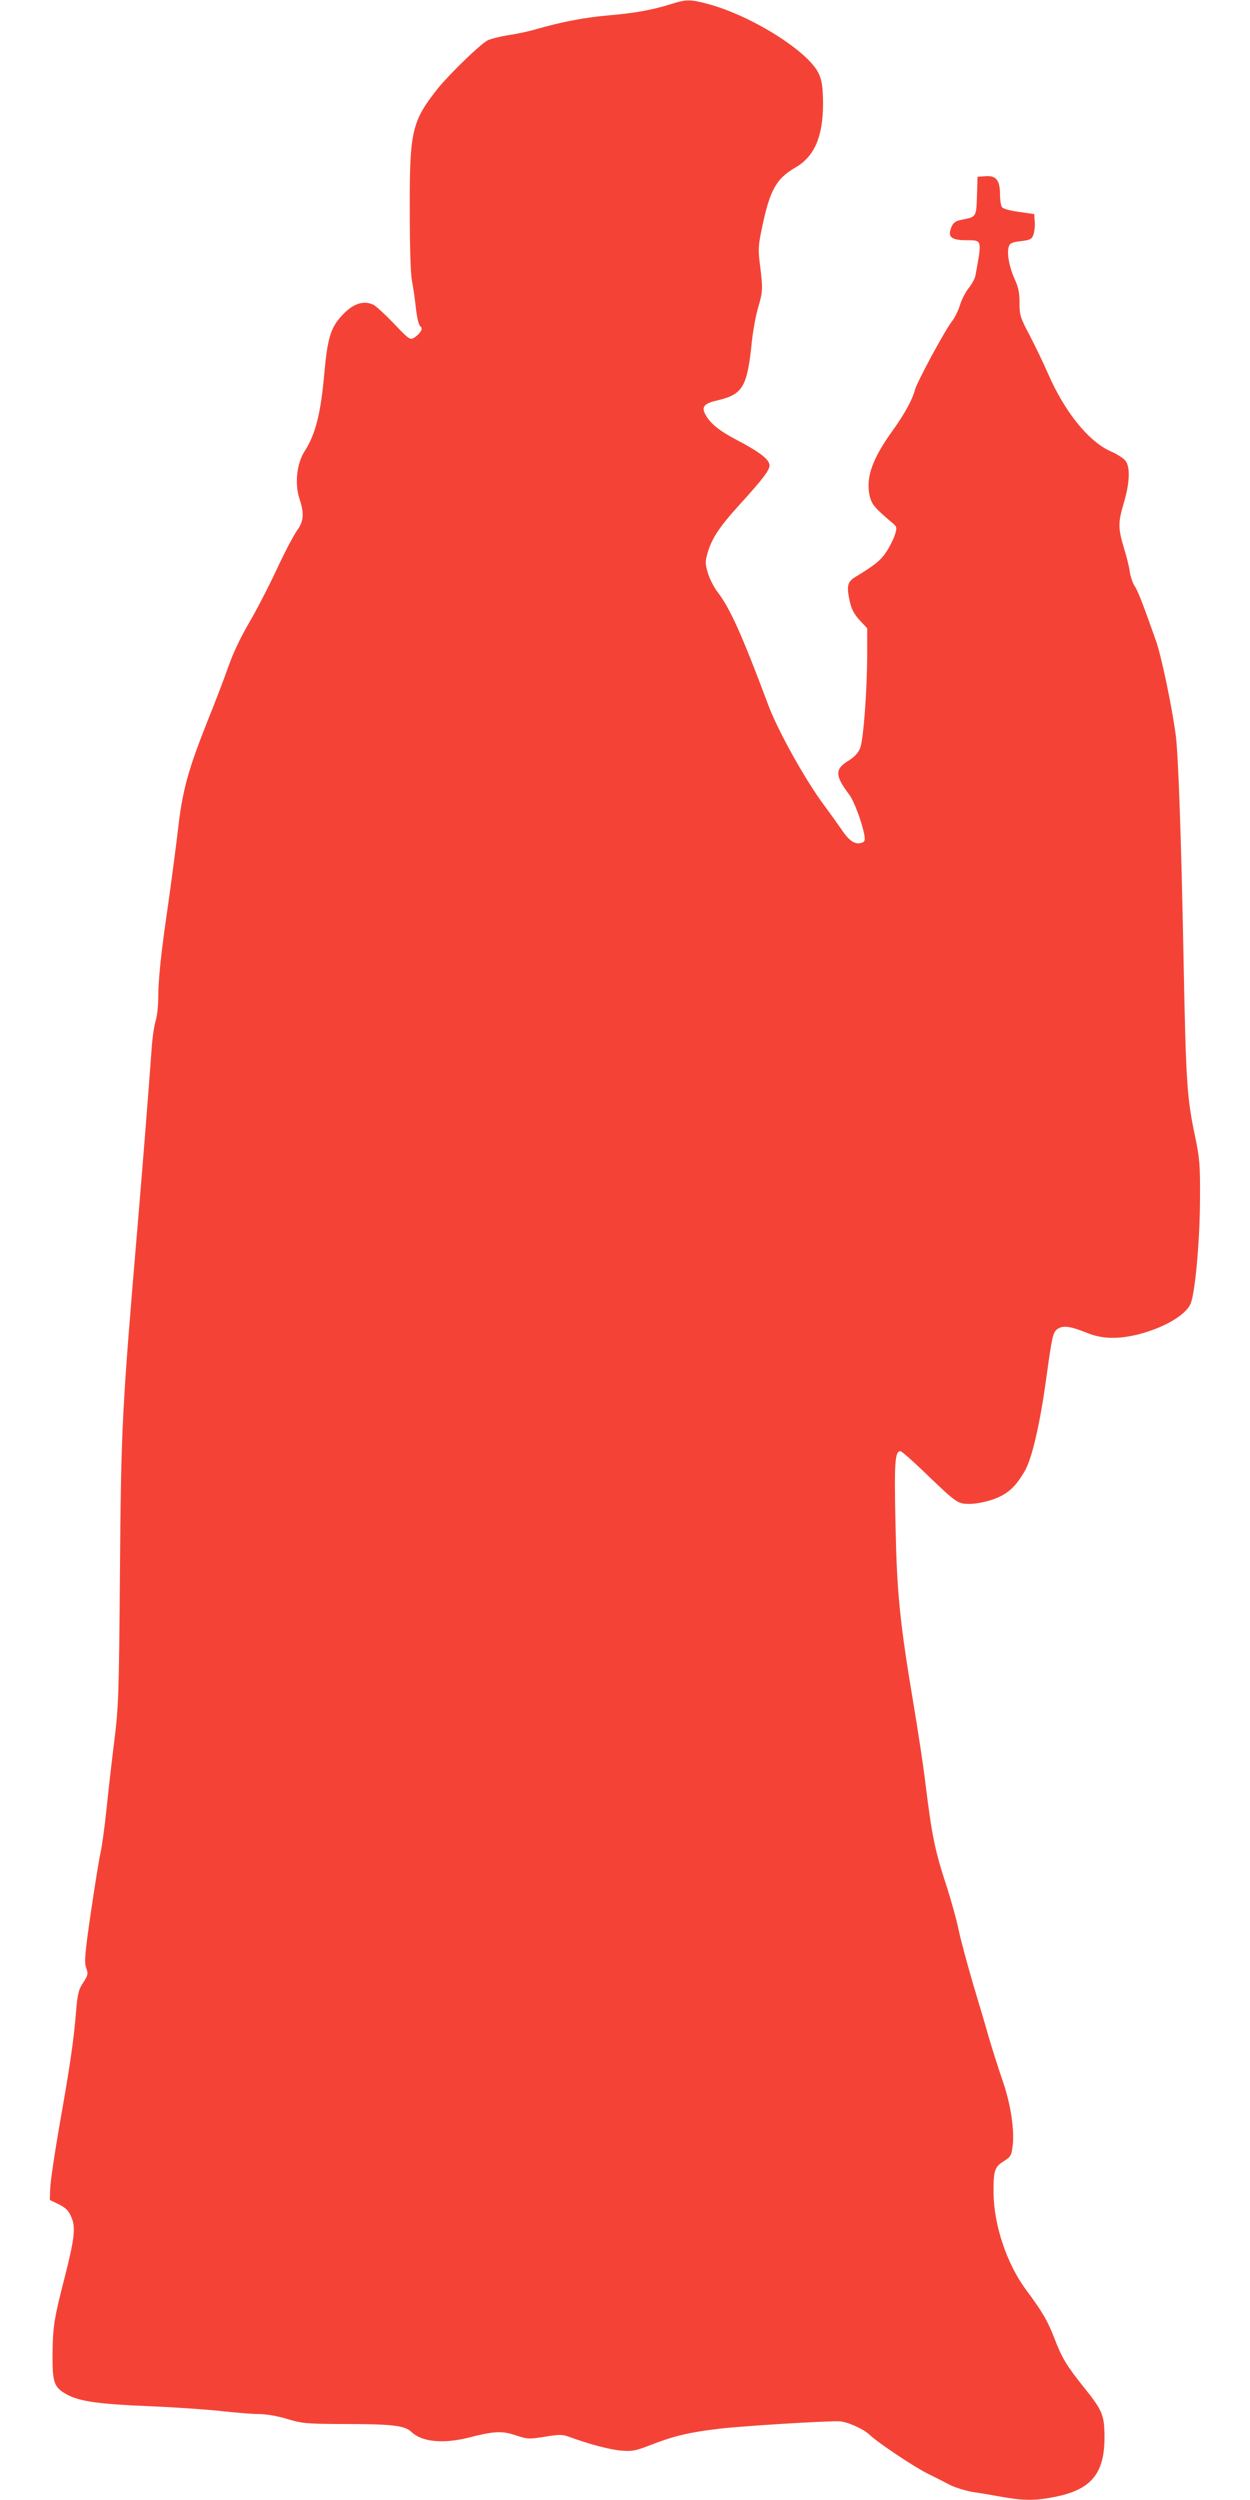 <?xml version="1.0" standalone="no"?>
<!DOCTYPE svg PUBLIC "-//W3C//DTD SVG 20010904//EN"
 "http://www.w3.org/TR/2001/REC-SVG-20010904/DTD/svg10.dtd">
<svg version="1.0" xmlns="http://www.w3.org/2000/svg"
 width="640pt" height="1280pt" viewBox="0 0 640 1280"
 preserveAspectRatio="xMidYMid meet">
<g transform="translate(0,1280) scale(0.1,-0.1)"
fill="#f44336" stroke="none">
<path d="M3435 12779 c-94 -30 -190 -47 -323 -58 -122 -11 -236 -33 -365 -70
-37 -11 -102 -25 -145 -31 -42 -7 -90 -19 -106 -27 -38 -20 -196 -173 -256
-248 -131 -166 -143 -216 -142 -615 0 -187 4 -329 11 -367 7 -35 16 -100 21
-145 5 -46 15 -85 22 -89 16 -10 2 -35 -30 -57 -22 -14 -26 -12 -105 71 -45
47 -92 90 -104 96 -50 25 -105 7 -159 -51 -61 -64 -77 -117 -94 -304 -18 -203
-45 -309 -102 -397 -39 -62 -50 -167 -24 -243 24 -72 21 -114 -13 -160 -16
-22 -64 -112 -105 -201 -42 -90 -106 -213 -142 -274 -39 -66 -81 -154 -101
-212 -19 -54 -69 -187 -113 -295 -99 -250 -127 -353 -150 -560 -11 -92 -33
-259 -49 -372 -36 -243 -51 -386 -51 -484 0 -39 -6 -91 -14 -116 -7 -25 -17
-90 -20 -145 -14 -193 -47 -613 -71 -895 -81 -955 -85 -1029 -91 -1795 -5
-617 -7 -672 -29 -850 -13 -104 -31 -262 -40 -350 -9 -88 -23 -187 -30 -220
-8 -33 -30 -172 -50 -308 -31 -212 -34 -253 -24 -282 11 -31 10 -37 -15 -76
-24 -36 -29 -57 -37 -153 -12 -147 -30 -269 -85 -581 -25 -143 -46 -287 -47
-320 l-2 -59 46 -22 c34 -17 50 -32 63 -63 25 -53 18 -111 -33 -312 -54 -208
-61 -254 -62 -395 -1 -142 8 -167 70 -202 66 -37 161 -51 431 -62 140 -6 309
-18 375 -26 66 -7 147 -14 180 -14 37 0 96 -10 145 -25 76 -23 100 -25 279
-26 260 0 323 -7 358 -41 54 -51 162 -61 291 -29 132 34 172 36 243 12 60 -20
69 -20 149 -7 74 12 90 12 125 -1 98 -36 205 -65 265 -70 58 -5 75 -1 155 30
116 45 192 63 340 81 110 14 547 41 622 39 40 -2 120 -37 153 -67 45 -43 225
-163 296 -199 38 -19 92 -46 120 -61 29 -14 83 -30 120 -36 38 -5 105 -17 149
-25 103 -18 165 -19 261 0 189 36 259 118 259 305 0 114 -10 138 -104 255 -87
108 -115 154 -151 249 -35 92 -63 140 -148 254 -97 132 -163 328 -165 492 -1
117 5 135 53 165 35 22 39 29 45 79 10 79 -11 217 -51 331 -19 55 -50 152 -69
216 -18 64 -56 192 -84 285 -27 93 -60 214 -72 269 -11 55 -39 154 -60 220
-63 193 -77 257 -114 560 -9 72 -34 238 -56 369 -72 429 -87 578 -94 932 -7
316 -3 374 25 374 6 0 59 -46 118 -103 172 -165 174 -167 237 -167 32 0 82 10
122 24 72 26 112 62 159 143 38 63 81 252 113 492 27 194 32 217 52 234 29 23
67 18 156 -18 77 -31 159 -33 265 -6 130 34 239 98 264 156 23 55 47 319 48
530 1 183 -1 212 -27 335 -40 193 -45 270 -57 890 -12 633 -27 1053 -40 1155
-19 144 -73 403 -101 483 -65 184 -93 258 -110 282 -9 14 -20 45 -24 70 -3 25
-17 82 -31 126 -30 102 -30 128 1 233 29 99 32 176 9 210 -9 13 -44 36 -79 51
-113 51 -235 203 -320 399 -23 53 -65 140 -93 194 -48 90 -52 103 -52 166 0
52 -6 82 -25 122 -27 60 -40 127 -31 163 5 20 14 25 61 31 48 6 58 10 66 33 5
14 9 44 7 66 l-3 40 -78 11 c-48 7 -82 16 -87 25 -6 8 -10 38 -10 65 0 72 -20
97 -73 93 l-42 -3 -3 -97 c-3 -108 -4 -109 -73 -122 -41 -7 -54 -19 -64 -58
-9 -34 15 -48 82 -48 83 0 81 5 47 -182 -3 -15 -19 -44 -35 -64 -16 -20 -36
-59 -44 -86 -8 -27 -27 -66 -43 -86 -35 -45 -180 -313 -188 -350 -12 -47 -54
-124 -114 -207 -104 -144 -137 -239 -118 -331 10 -45 25 -63 107 -133 34 -28
35 -29 23 -69 -7 -22 -27 -62 -45 -89 -29 -43 -56 -65 -159 -128 -39 -24 -44
-45 -28 -121 9 -42 22 -67 51 -99 l39 -42 0 -124 c0 -193 -19 -445 -36 -489
-11 -27 -30 -47 -65 -68 -65 -41 -63 -75 8 -169 25 -32 66 -142 78 -206 5 -27
3 -36 -10 -41 -35 -13 -66 6 -107 68 -23 33 -61 86 -84 117 -94 124 -239 382
-290 518 -135 361 -195 494 -260 580 -19 24 -41 68 -50 98 -14 48 -14 58 0
106 21 70 59 129 158 238 122 134 158 181 158 206 0 30 -49 68 -169 131 -95
50 -141 89 -164 139 -14 32 3 49 66 63 131 31 153 68 177 305 6 55 20 131 31
168 25 84 25 100 11 214 -11 83 -10 103 8 190 41 199 73 257 172 315 98 56
142 159 142 328 -1 84 -5 114 -21 151 -50 113 -341 297 -566 358 -92 25 -113
25 -192 0z"/>
</g>
</svg>
